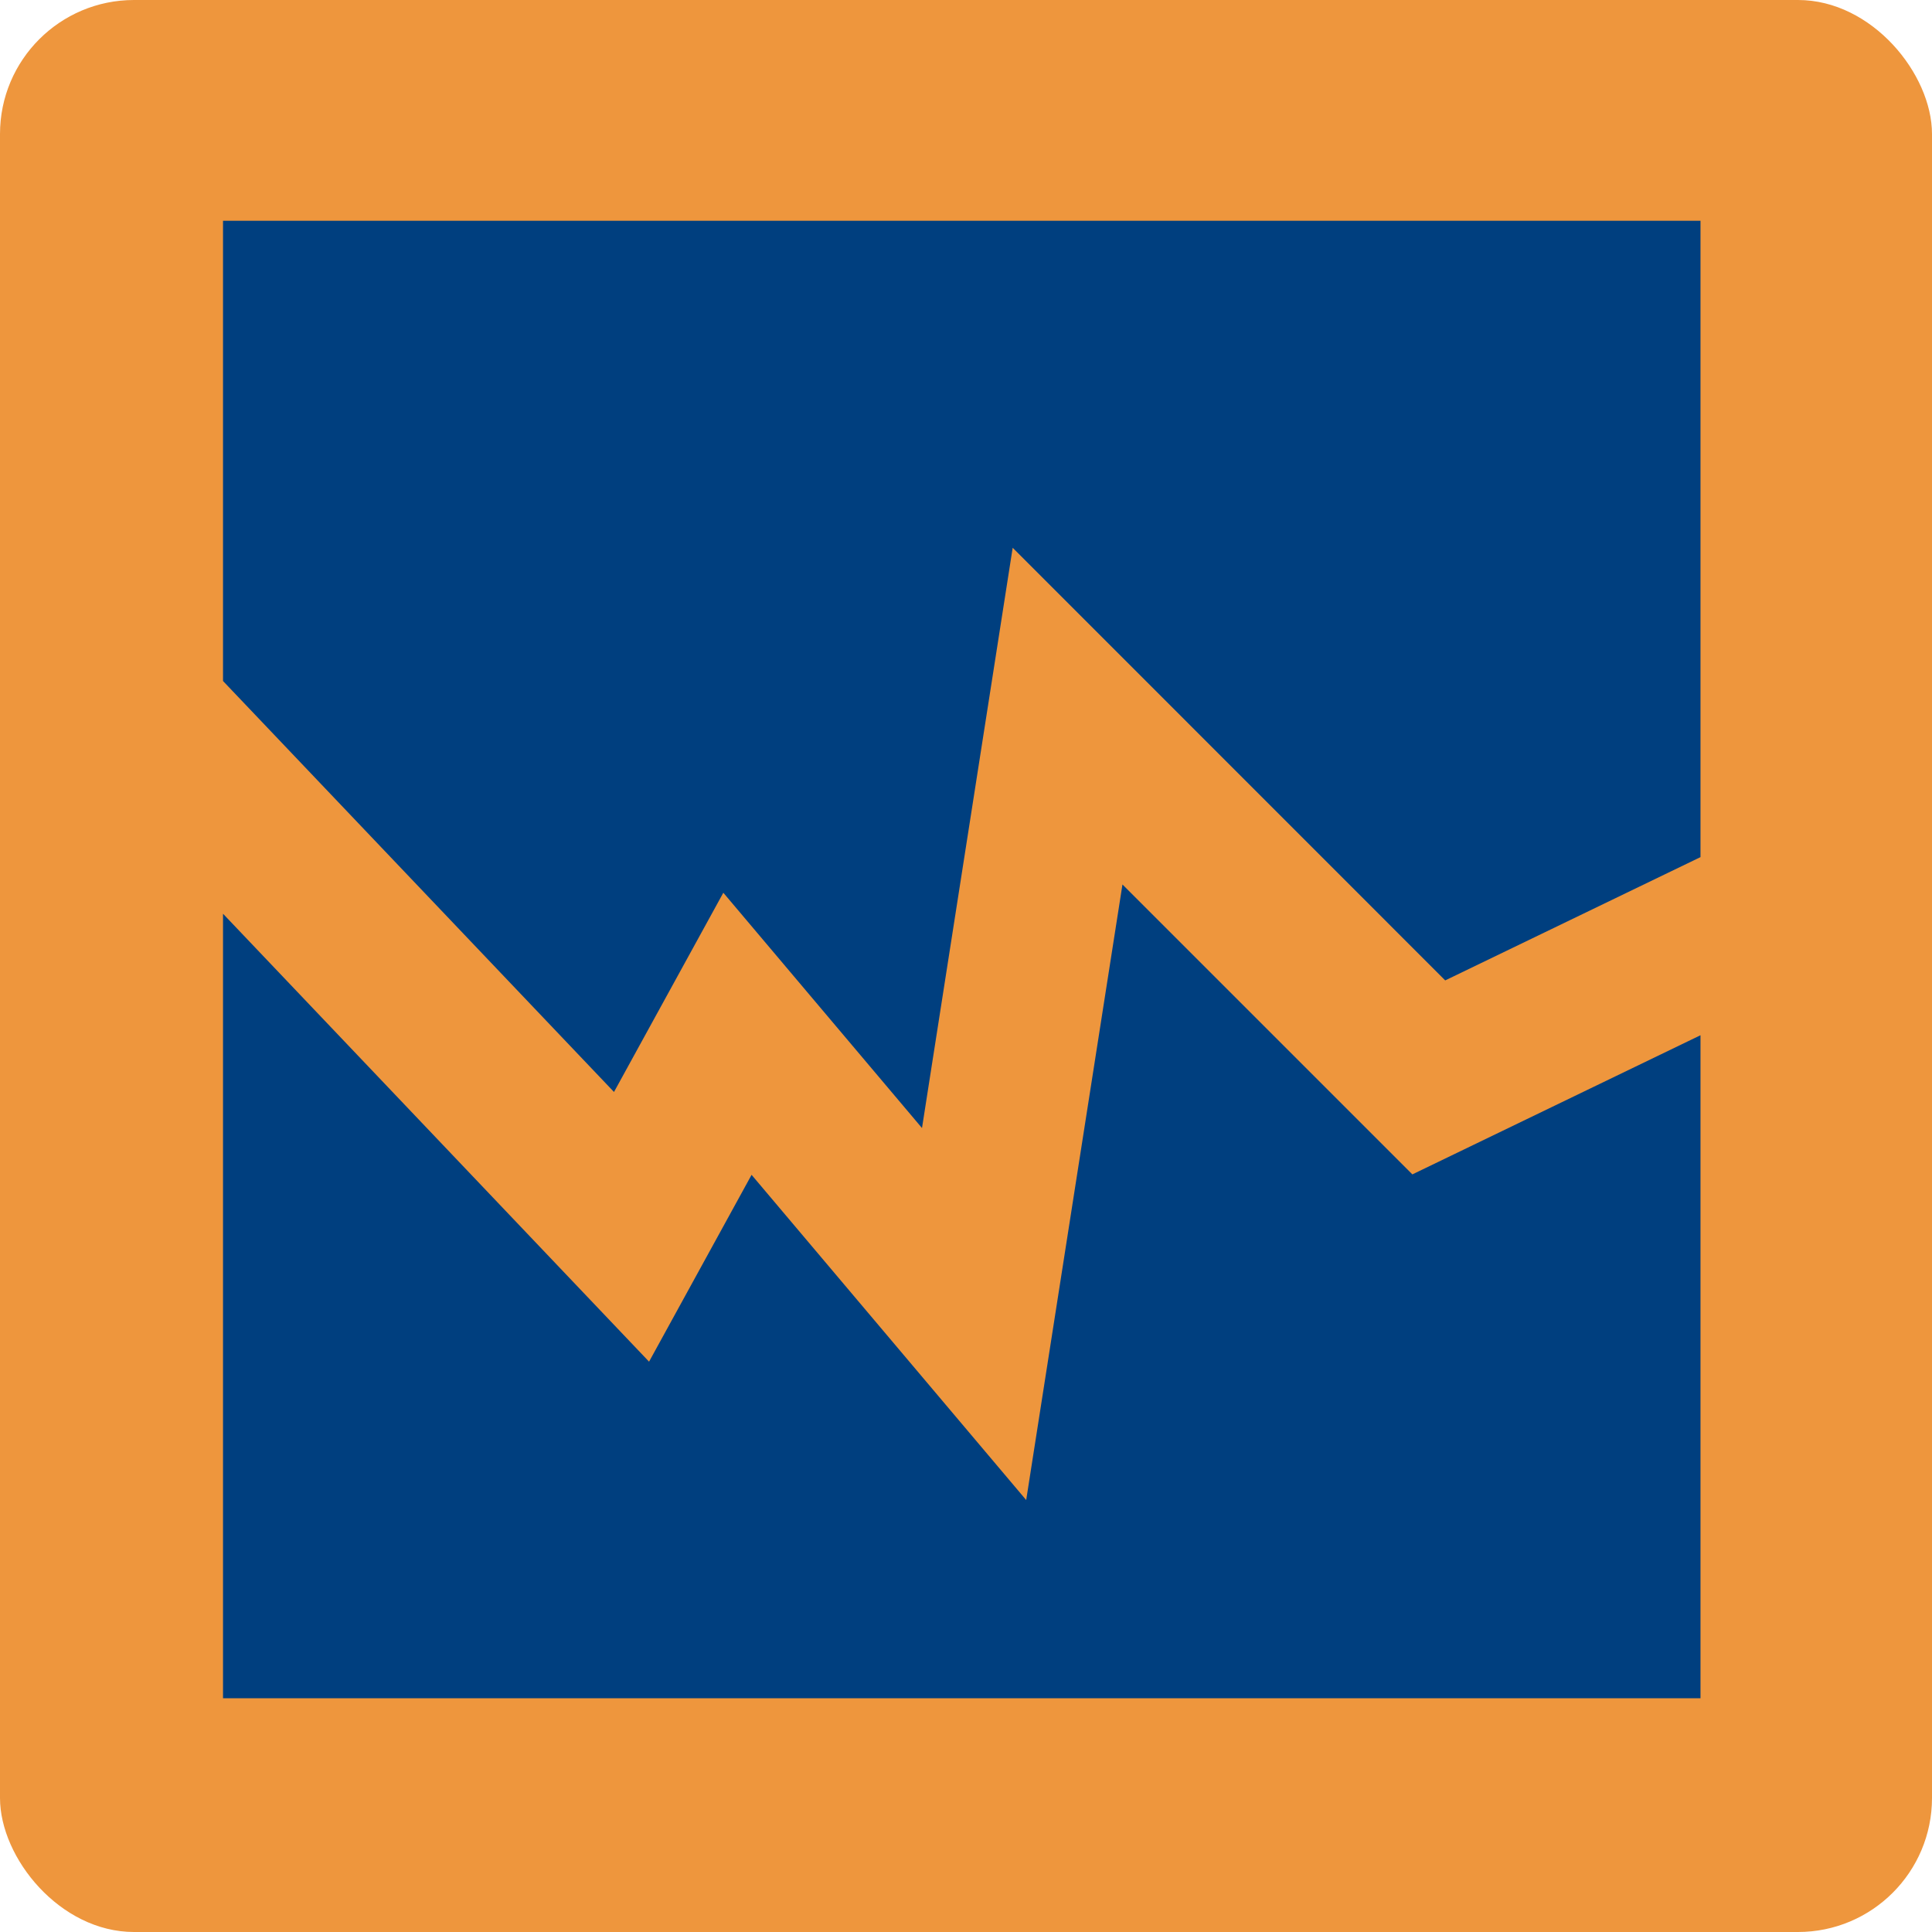 <?xml version="1.0" encoding="UTF-8"?><svg id="Layer_2" xmlns="http://www.w3.org/2000/svg" viewBox="0 0 173 173"><defs><style>.cls-1{fill:#ee963d;}.cls-2{fill:#003f7f;}</style></defs><g id="Layer_1-2"><rect class="cls-1" width="173" height="173" rx="12" ry="12"/><polygon class="cls-2" points="126.47 105.16 100.51 79.2 91.89 134.32 67.3 105.2 58.12 121.93 19.97 81.82 19.97 152.07 152.27 152.07 152.27 92.7 126.47 105.16"/><polygon class="cls-2" points="64.77 79.94 82.56 101.01 90.68 49.05 129.41 87.79 152.27 76.75 152.27 19.77 19.97 19.77 19.97 60.98 54.98 97.78 64.77 79.94"/></g></svg>